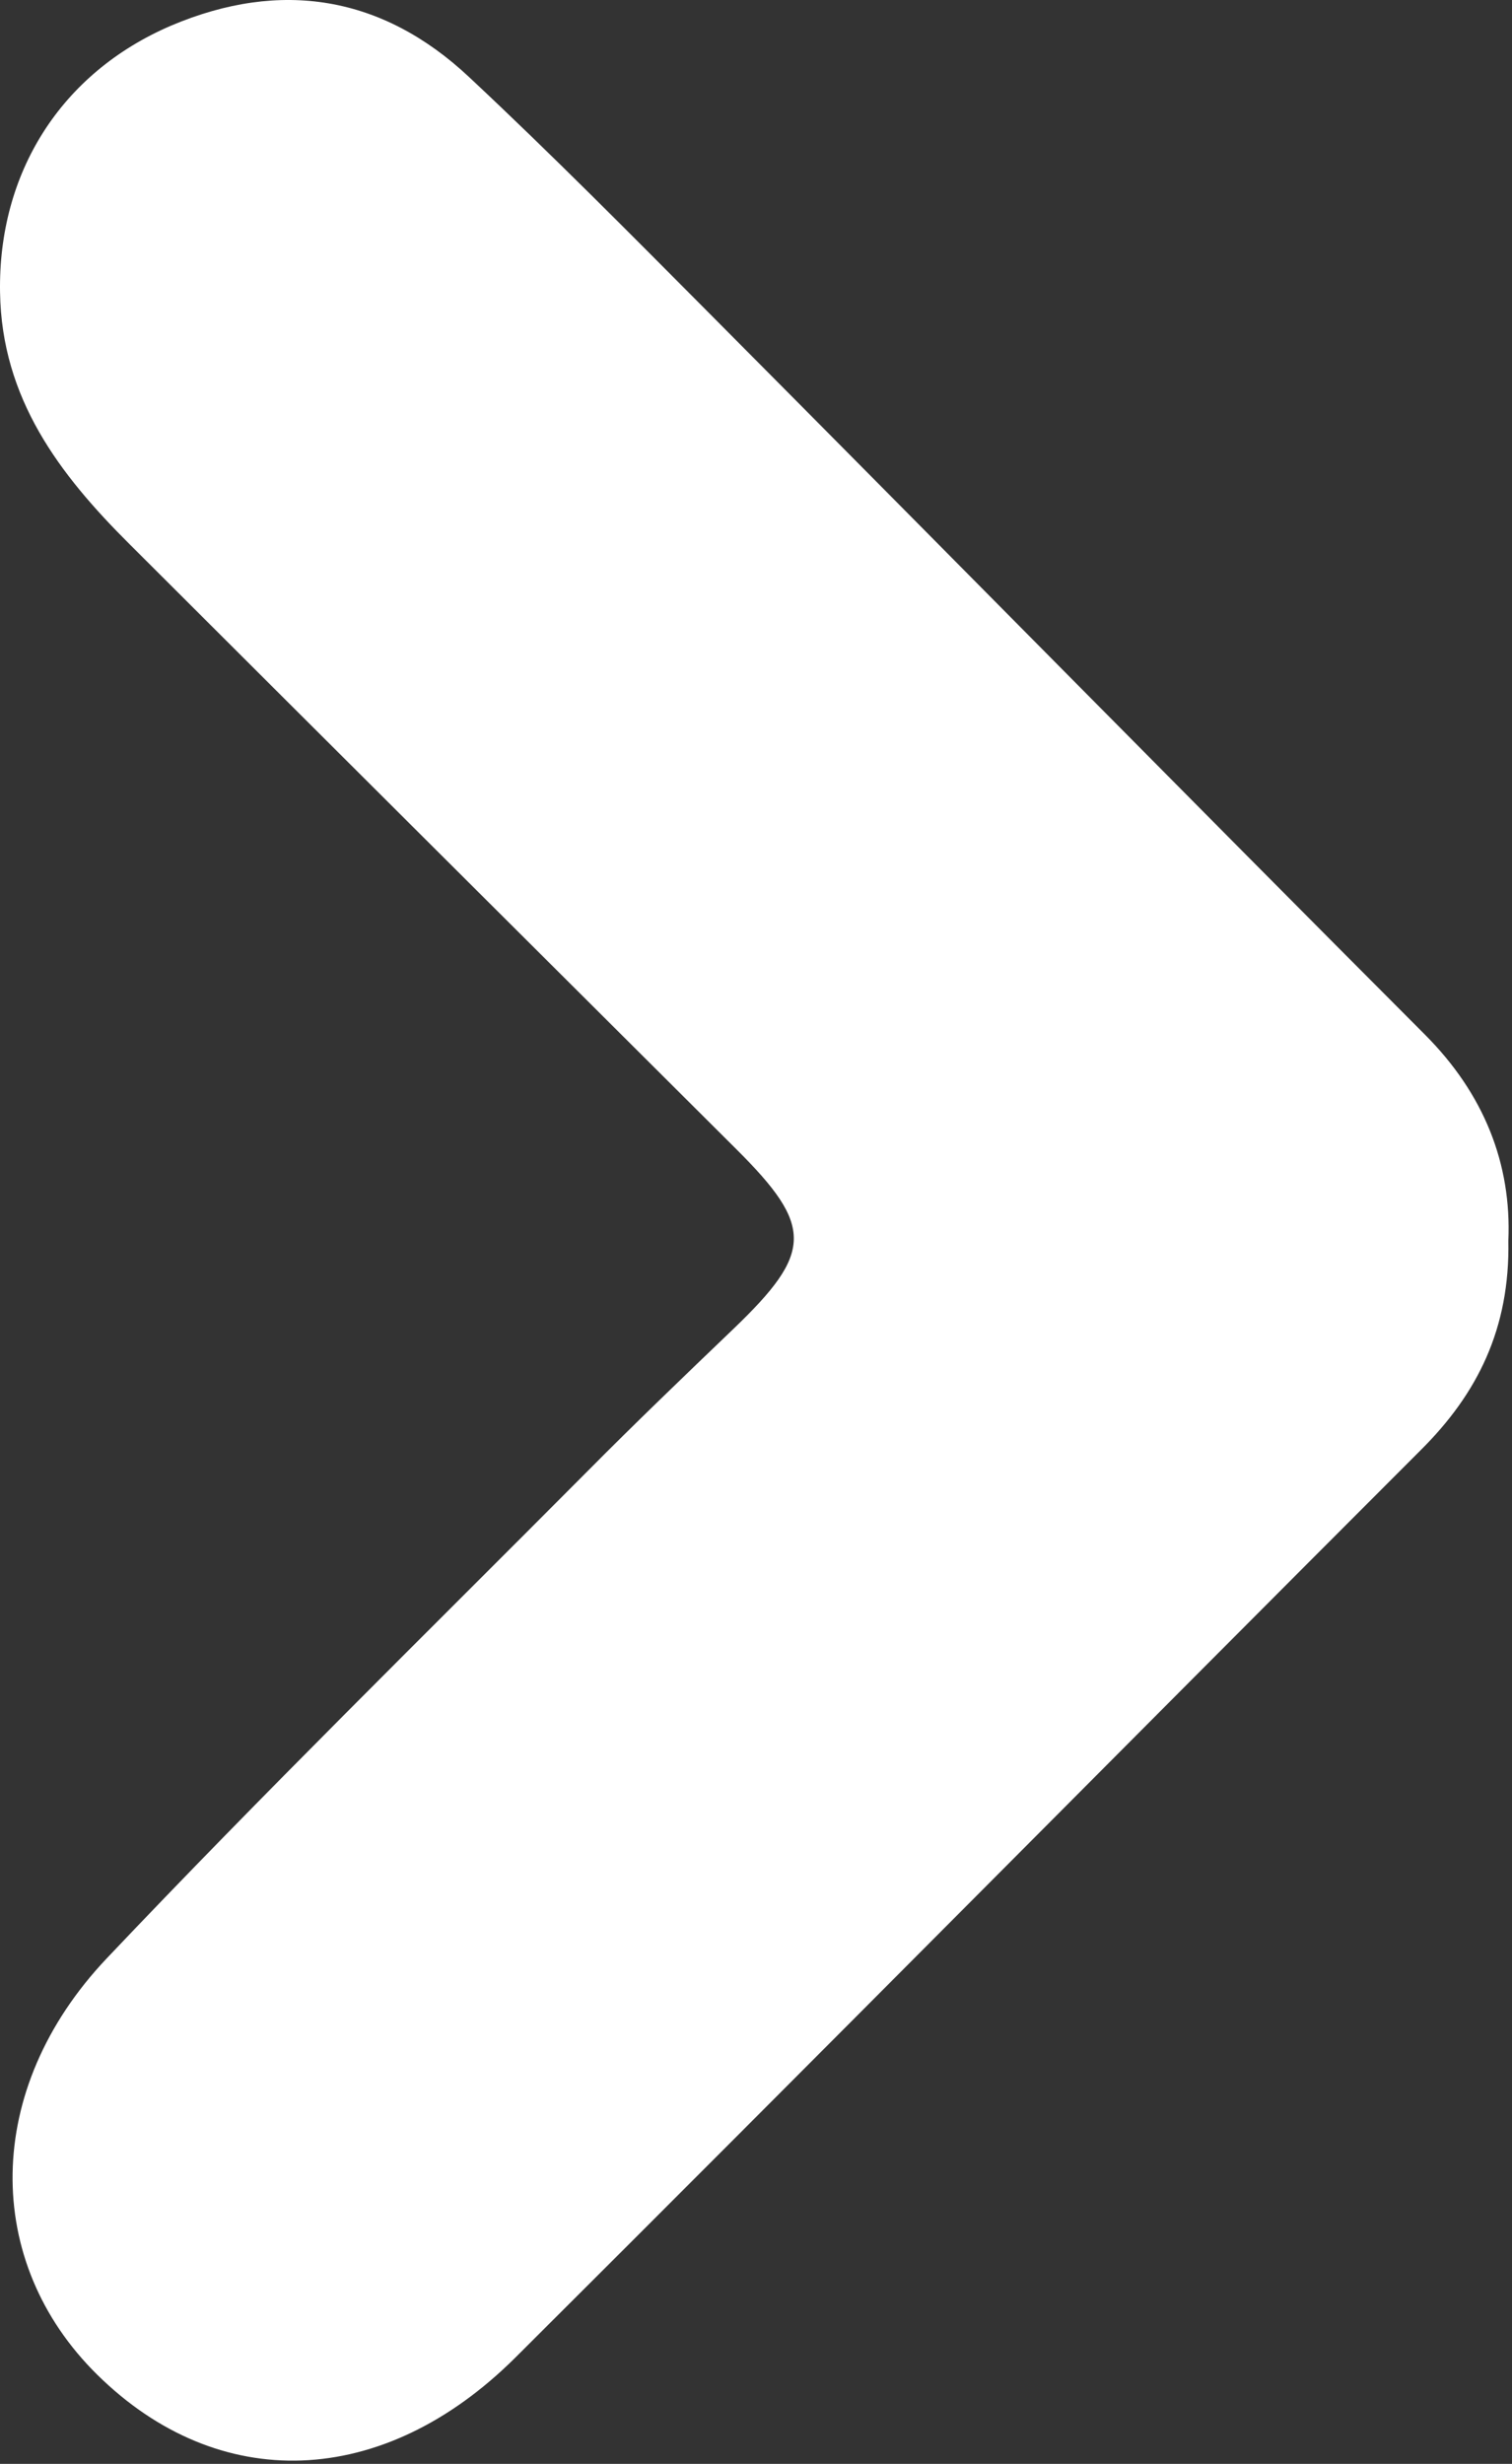 <?xml version="1.0" encoding="UTF-8"?> <svg xmlns="http://www.w3.org/2000/svg" width="369" height="601" viewBox="0 0 369 601" fill="none"><rect x="0" y="0" width="369" height="601" fill="#333333" stroke="none"/><path d="M368.112 302.629C368.512 324.029 360.612 339.929 346.712 353.729C273.012 427.429 199.612 501.529 125.712 575.129C93.412 607.229 53.312 608.429 23.712 579.229C-4.188 551.729 -4.188 509.629 26.012 477.729C64.312 437.329 104.012 398.429 143.312 358.929C155.012 347.129 167.012 335.629 179.012 324.129C198.412 305.529 198.612 299.129 179.712 280.329C130.312 231.129 80.912 181.929 31.612 132.729C14.512 115.729 0.412 97.229 0.012 71.329C-0.488 42.329 14.712 17.829 41.812 6.229C68.512 -5.071 93.312 -1.071 114.512 18.829C134.612 37.629 153.912 57.129 173.312 76.629C231.512 135.129 289.412 193.929 347.712 252.329C362.212 266.829 368.912 283.929 368.112 302.629Z" fill="white"></path></svg> 